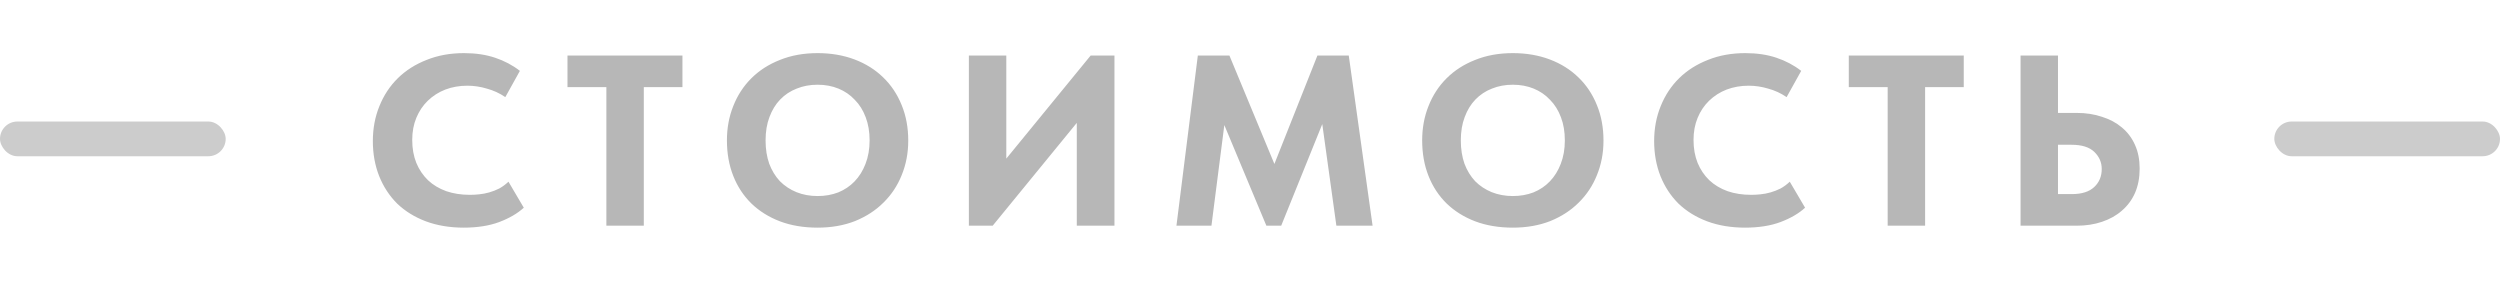 <?xml version="1.0" encoding="UTF-8"?> <svg xmlns="http://www.w3.org/2000/svg" width="144" height="17" viewBox="0 0 144 17" fill="none"> <path opacity="0.3" d="M26.712 13.112C25.909 13.112 25.181 12.991 24.528 12.748C23.884 12.505 23.333 12.165 22.876 11.726C22.428 11.278 22.083 10.751 21.84 10.144C21.597 9.528 21.476 8.856 21.476 8.128C21.476 7.4 21.602 6.728 21.854 6.112C22.106 5.487 22.461 4.95 22.918 4.502C23.375 4.054 23.926 3.704 24.57 3.452C25.214 3.191 25.933 3.06 26.726 3.06C27.398 3.06 27.995 3.149 28.518 3.326C29.05 3.503 29.526 3.755 29.946 4.082L29.106 5.594C28.779 5.37 28.425 5.207 28.042 5.104C27.669 4.992 27.295 4.936 26.922 4.936C26.465 4.936 26.04 5.011 25.648 5.16C25.265 5.309 24.929 5.524 24.64 5.804C24.36 6.075 24.141 6.401 23.982 6.784C23.823 7.167 23.744 7.591 23.744 8.058C23.744 8.553 23.823 8.996 23.982 9.388C24.141 9.771 24.365 10.102 24.654 10.382C24.943 10.653 25.293 10.863 25.704 11.012C26.115 11.152 26.567 11.222 27.062 11.222C27.23 11.222 27.407 11.213 27.594 11.194C27.79 11.175 27.986 11.138 28.182 11.082C28.378 11.026 28.569 10.951 28.756 10.858C28.943 10.755 29.12 10.625 29.288 10.466L30.17 11.964C29.815 12.291 29.344 12.566 28.756 12.79C28.177 13.005 27.496 13.112 26.712 13.112ZM34.927 5.02H32.687V3.2H39.309V5.02H37.083V13H34.927V5.02ZM47.093 11.292C47.522 11.292 47.919 11.222 48.283 11.082C48.647 10.933 48.959 10.723 49.221 10.452C49.491 10.172 49.701 9.836 49.851 9.444C50.009 9.043 50.089 8.59 50.089 8.086C50.089 7.591 50.014 7.148 49.865 6.756C49.715 6.355 49.505 6.019 49.235 5.748C48.973 5.468 48.661 5.253 48.297 5.104C47.933 4.955 47.531 4.88 47.093 4.88C46.654 4.88 46.253 4.955 45.889 5.104C45.525 5.244 45.207 5.454 44.937 5.734C44.675 6.005 44.47 6.341 44.321 6.742C44.171 7.134 44.097 7.582 44.097 8.086C44.097 8.581 44.167 9.029 44.307 9.43C44.456 9.822 44.661 10.158 44.923 10.438C45.193 10.709 45.511 10.919 45.875 11.068C46.248 11.217 46.654 11.292 47.093 11.292ZM47.093 13.112C46.29 13.112 45.567 12.991 44.923 12.748C44.288 12.505 43.742 12.165 43.285 11.726C42.827 11.278 42.477 10.746 42.235 10.13C41.992 9.514 41.871 8.833 41.871 8.086C41.871 7.377 41.992 6.719 42.235 6.112C42.477 5.496 42.823 4.964 43.271 4.516C43.728 4.059 44.279 3.704 44.923 3.452C45.567 3.191 46.29 3.06 47.093 3.06C47.867 3.06 48.577 3.181 49.221 3.424C49.865 3.667 50.415 4.012 50.873 4.46C51.33 4.899 51.685 5.431 51.937 6.056C52.189 6.672 52.315 7.353 52.315 8.1C52.315 8.809 52.189 9.472 51.937 10.088C51.694 10.695 51.344 11.222 50.887 11.67C50.439 12.118 49.893 12.473 49.249 12.734C48.605 12.986 47.886 13.112 47.093 13.112ZM55.807 3.2H57.963V9.136L62.821 3.2H64.193V13H62.023V7.078L57.179 13H55.807V3.2ZM68.995 3.2H70.815L73.405 9.444L75.883 3.2H77.689L79.061 13H76.975L76.163 7.148L73.797 13H72.943L70.521 7.204L69.779 13H67.763L68.995 3.2ZM87.139 11.292C87.568 11.292 87.965 11.222 88.329 11.082C88.693 10.933 89.005 10.723 89.267 10.452C89.537 10.172 89.747 9.836 89.897 9.444C90.055 9.043 90.135 8.59 90.135 8.086C90.135 7.591 90.06 7.148 89.911 6.756C89.761 6.355 89.551 6.019 89.281 5.748C89.019 5.468 88.707 5.253 88.343 5.104C87.979 4.955 87.577 4.88 87.139 4.88C86.7 4.88 86.299 4.955 85.935 5.104C85.571 5.244 85.253 5.454 84.983 5.734C84.721 6.005 84.516 6.341 84.367 6.742C84.217 7.134 84.143 7.582 84.143 8.086C84.143 8.581 84.213 9.029 84.353 9.43C84.502 9.822 84.707 10.158 84.969 10.438C85.239 10.709 85.557 10.919 85.921 11.068C86.294 11.217 86.7 11.292 87.139 11.292ZM87.139 13.112C86.336 13.112 85.613 12.991 84.969 12.748C84.334 12.505 83.788 12.165 83.331 11.726C82.873 11.278 82.523 10.746 82.281 10.13C82.038 9.514 81.917 8.833 81.917 8.086C81.917 7.377 82.038 6.719 82.281 6.112C82.523 5.496 82.869 4.964 83.317 4.516C83.774 4.059 84.325 3.704 84.969 3.452C85.613 3.191 86.336 3.06 87.139 3.06C87.913 3.06 88.623 3.181 89.267 3.424C89.911 3.667 90.461 4.012 90.919 4.46C91.376 4.899 91.731 5.431 91.983 6.056C92.235 6.672 92.361 7.353 92.361 8.1C92.361 8.809 92.235 9.472 91.983 10.088C91.74 10.695 91.39 11.222 90.933 11.67C90.485 12.118 89.939 12.473 89.295 12.734C88.651 12.986 87.932 13.112 87.139 13.112ZM100.515 13.112C99.712 13.112 98.984 12.991 98.331 12.748C97.687 12.505 97.136 12.165 96.679 11.726C96.231 11.278 95.886 10.751 95.643 10.144C95.4 9.528 95.279 8.856 95.279 8.128C95.279 7.4 95.405 6.728 95.657 6.112C95.909 5.487 96.264 4.95 96.721 4.502C97.178 4.054 97.729 3.704 98.373 3.452C99.017 3.191 99.736 3.06 100.529 3.06C101.201 3.06 101.798 3.149 102.321 3.326C102.853 3.503 103.329 3.755 103.749 4.082L102.909 5.594C102.582 5.37 102.228 5.207 101.845 5.104C101.472 4.992 101.098 4.936 100.725 4.936C100.268 4.936 99.843 5.011 99.451 5.16C99.068 5.309 98.732 5.524 98.443 5.804C98.163 6.075 97.944 6.401 97.785 6.784C97.626 7.167 97.547 7.591 97.547 8.058C97.547 8.553 97.626 8.996 97.785 9.388C97.944 9.771 98.168 10.102 98.457 10.382C98.746 10.653 99.096 10.863 99.507 11.012C99.918 11.152 100.37 11.222 100.865 11.222C101.033 11.222 101.21 11.213 101.397 11.194C101.593 11.175 101.789 11.138 101.985 11.082C102.181 11.026 102.372 10.951 102.559 10.858C102.746 10.755 102.923 10.625 103.091 10.466L103.973 11.964C103.618 12.291 103.147 12.566 102.559 12.79C101.98 13.005 101.299 13.112 100.515 13.112ZM108.73 5.02H106.49V3.2H113.112V5.02H110.886V13H108.73V5.02ZM116.384 3.2H118.54V6.504H119.618C120.15 6.504 120.636 6.579 121.074 6.728C121.522 6.868 121.905 7.073 122.222 7.344C122.549 7.615 122.801 7.951 122.978 8.352C123.156 8.744 123.244 9.197 123.244 9.71C123.244 10.233 123.156 10.699 122.978 11.11C122.801 11.511 122.549 11.852 122.222 12.132C121.905 12.412 121.522 12.627 121.074 12.776C120.636 12.925 120.15 13 119.618 13H116.384V3.2ZM119.338 11.18C119.908 11.18 120.337 11.045 120.626 10.774C120.916 10.503 121.06 10.158 121.06 9.738C121.06 9.355 120.92 9.029 120.64 8.758C120.36 8.478 119.917 8.338 119.31 8.338H118.54V11.18H119.338Z" fill="#0F0F0F"></path> <rect opacity="0.2" x="131" y="7" width="13" height="2" rx="1" fill="black"></rect> <rect opacity="0.2" y="7" width="13" height="2" rx="1" fill="black"></rect> </svg> 